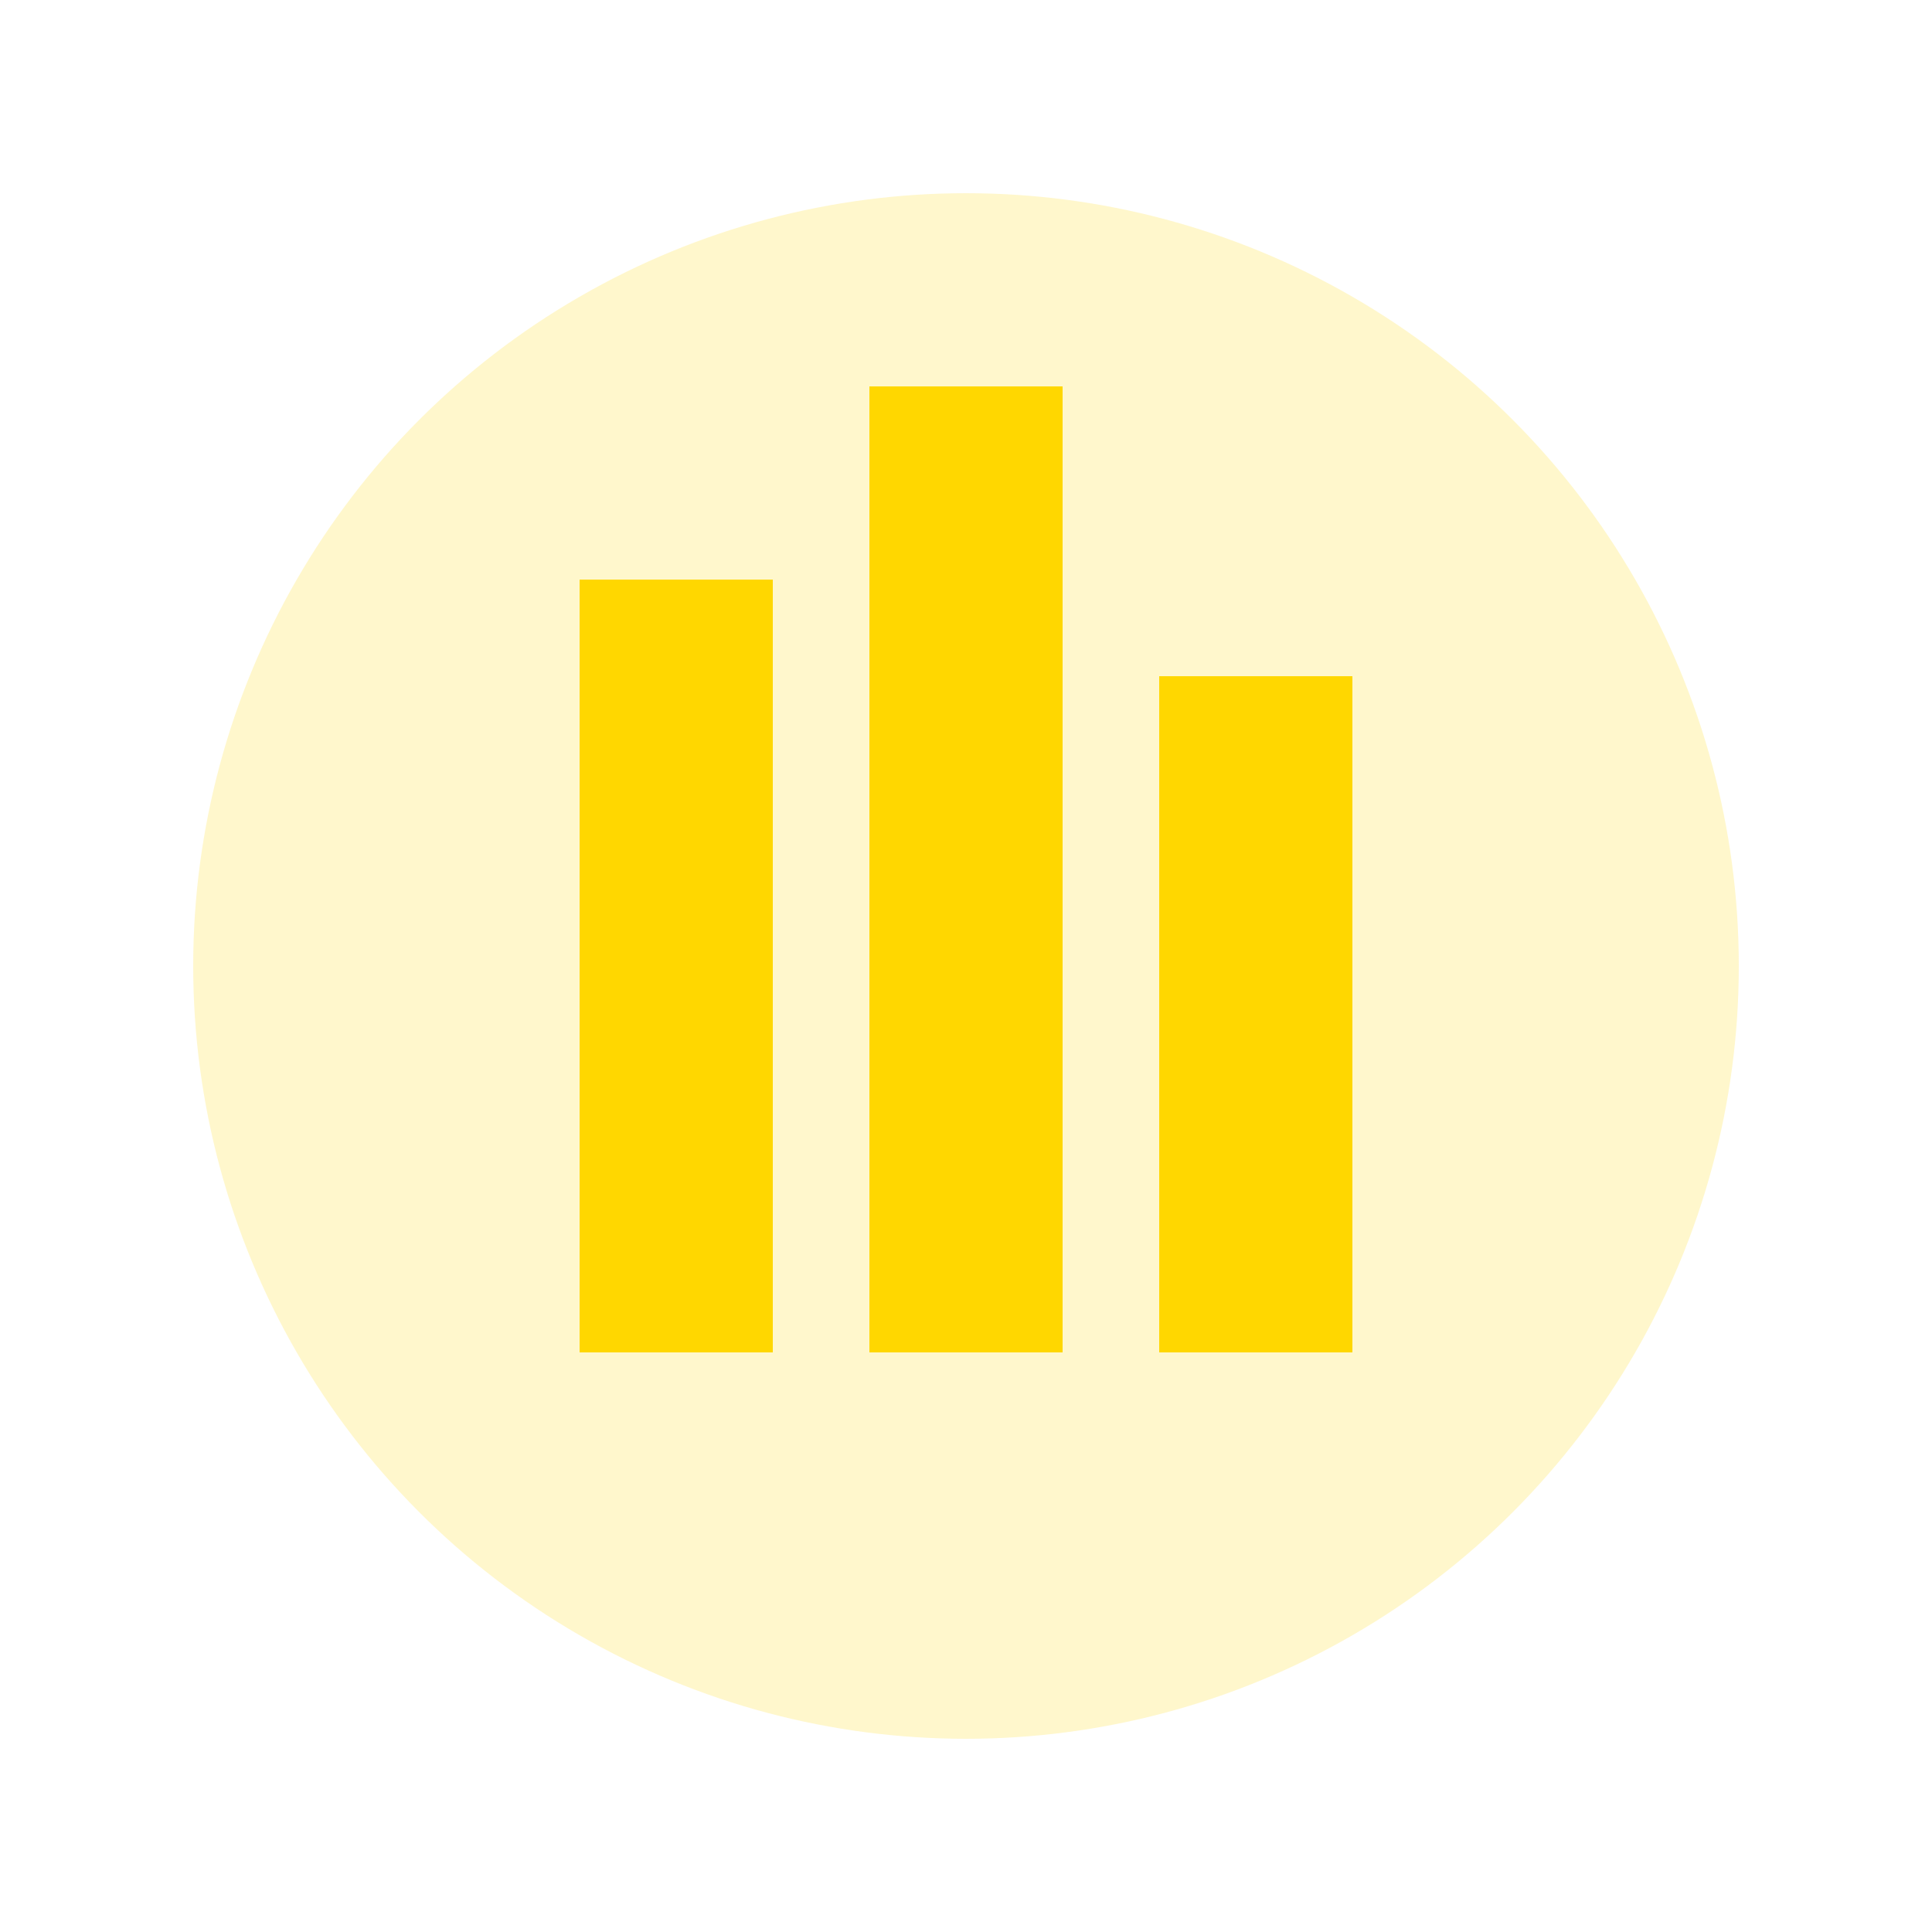 <?xml version="1.0" encoding="utf-8" ?>
<svg baseProfile="full" height="100px" version="1.1" width="100px" xmlns="http://www.w3.org/2000/svg" xmlns:ev="http://www.w3.org/2001/xml-events" xmlns:xlink="http://www.w3.org/1999/xlink"><defs /><circle cx="50" cy="50" fill="#FFD700" opacity="0.2" r="40" /><rect fill="#FFD700" height="40" width="10" x="30" y="30" /><rect fill="#FFD700" height="50" width="10" x="45" y="20" /><rect fill="#FFD700" height="35" width="10" x="60" y="35" /></svg>